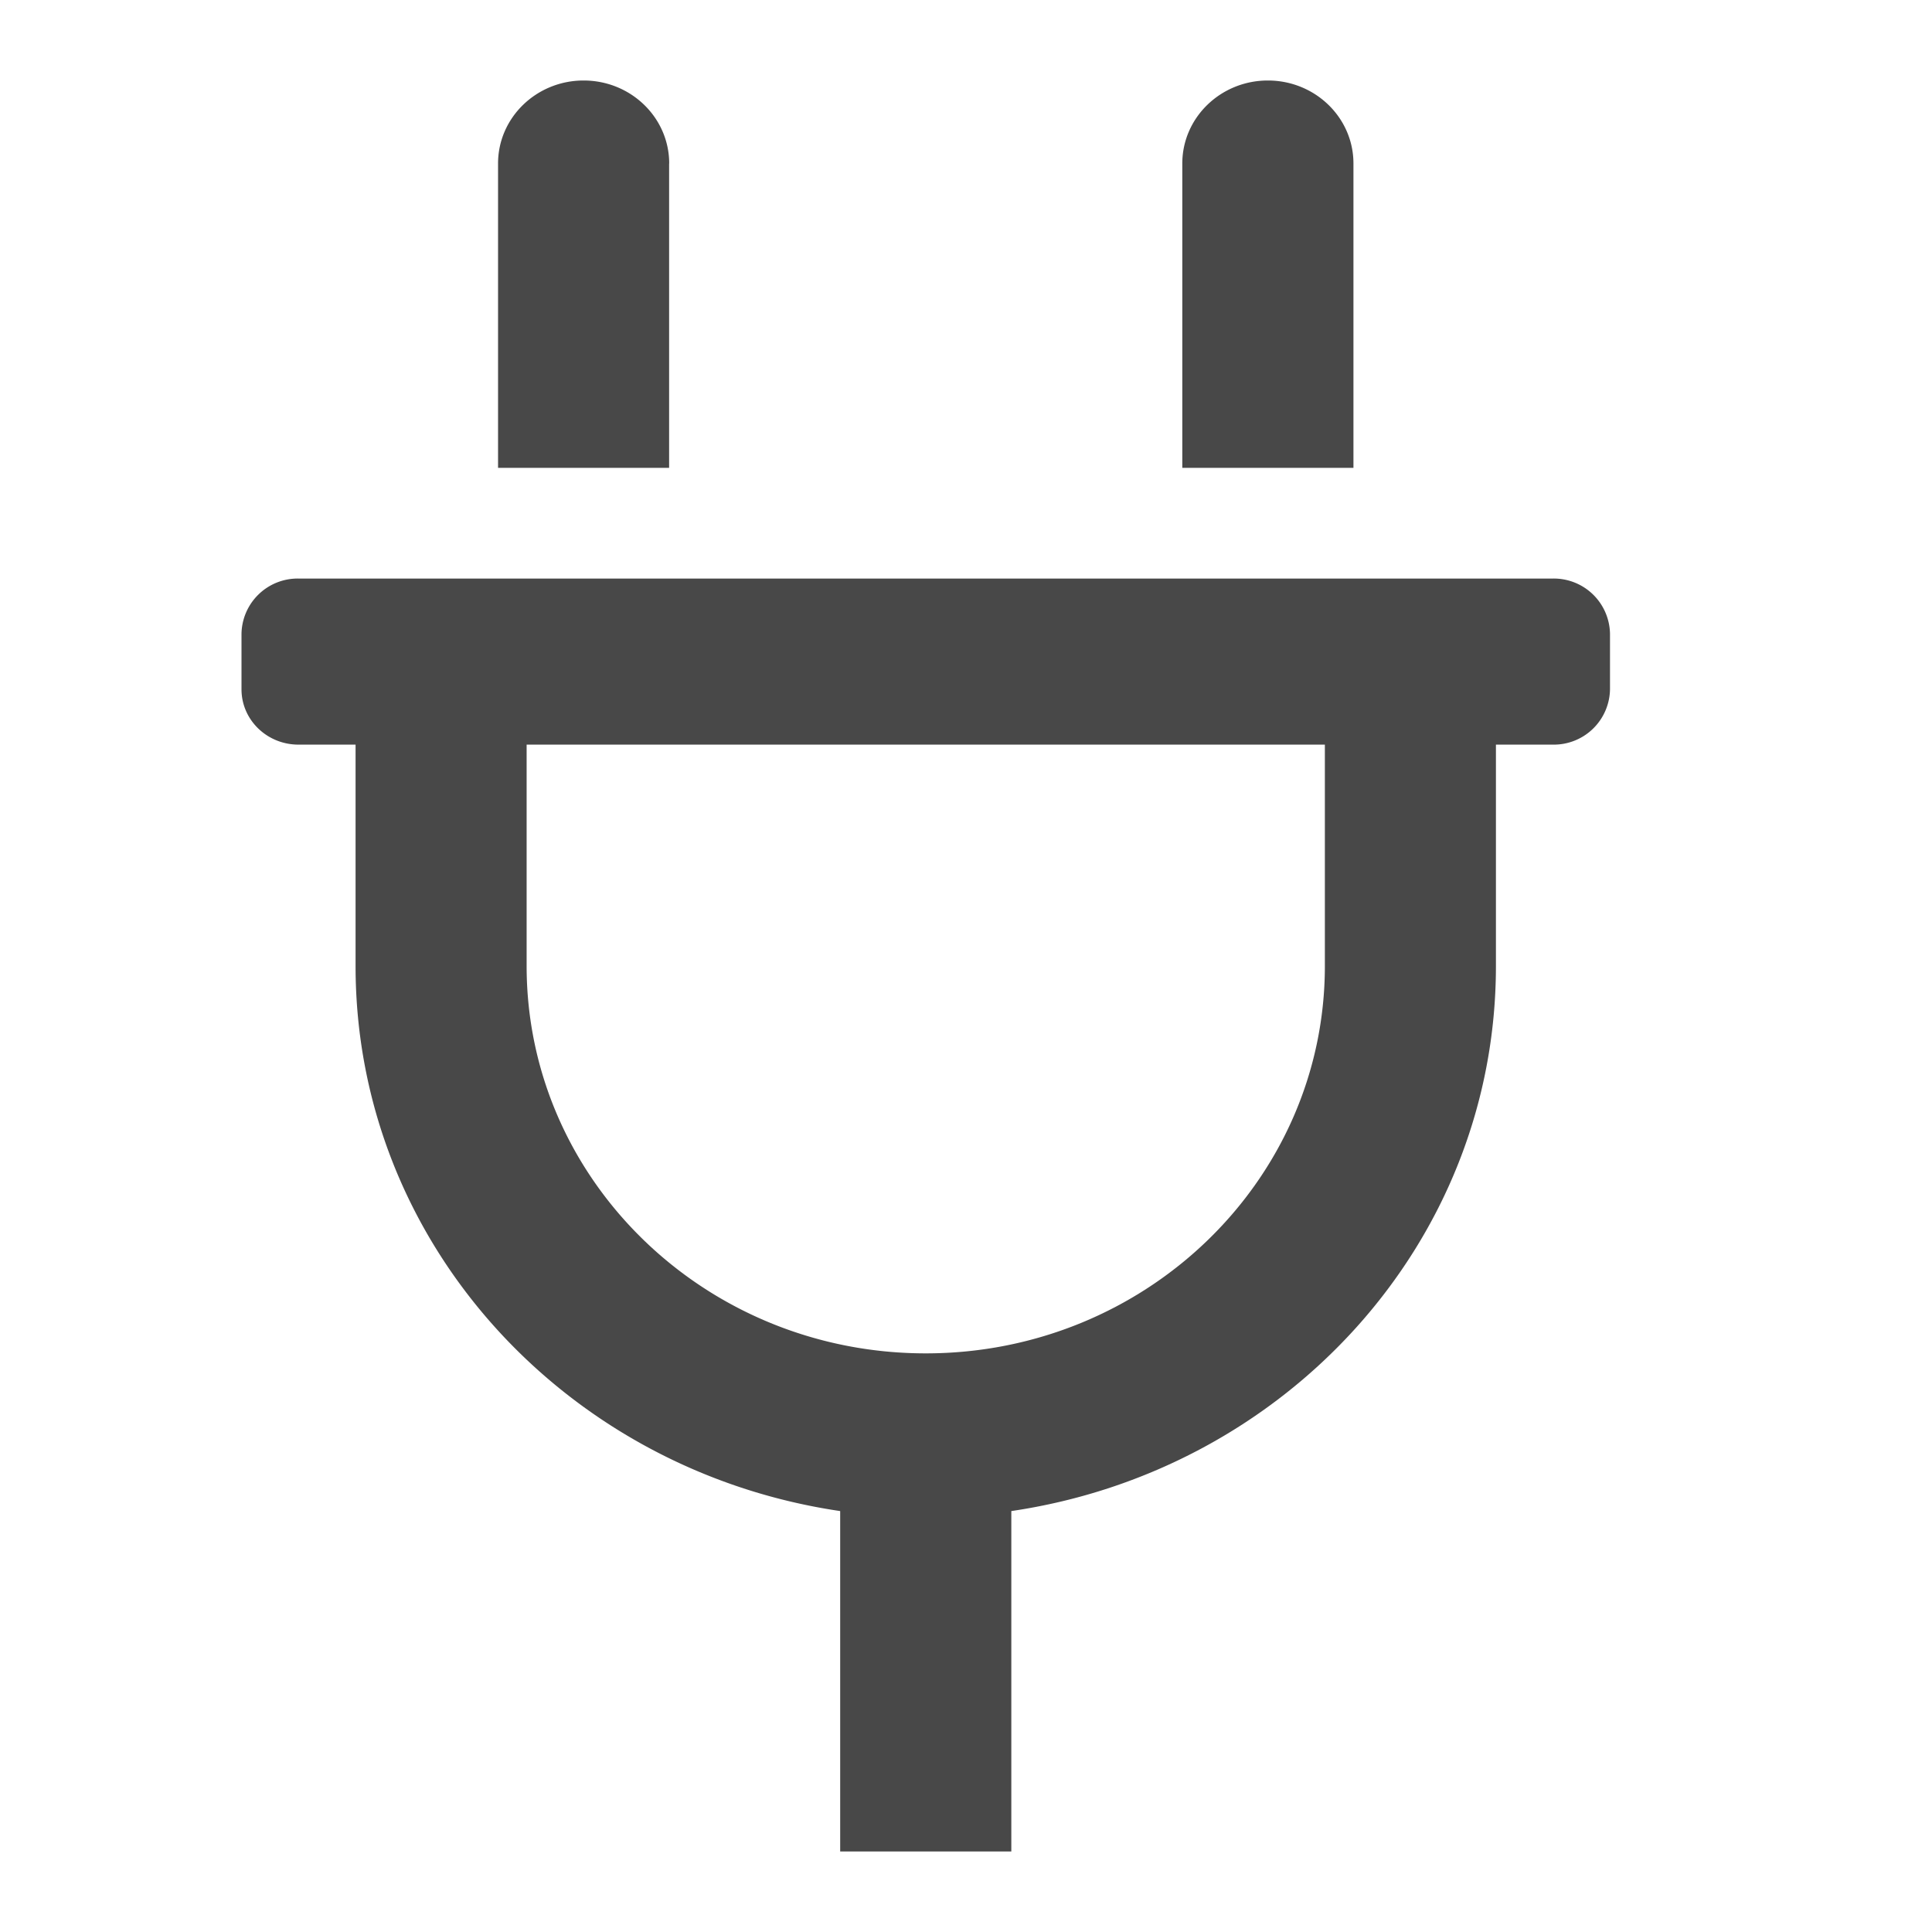 <svg width="24" height="24" xmlns="http://www.w3.org/2000/svg"><path d="M16.813 2.031c0-.57-.476-1.031-1.063-1.031s-1.063.462-1.063 1.031v3.781h2.126v-3.78zm-8.5 0C8.313 1.461 7.837 1 7.25 1s-1.063.462-1.063 1.031v3.781h2.125v-3.78zm10.979 5.156H3.708A.698.698 0 0 0 3 7.875v.688c0 .38.317.687.708.687h.709V12c0 3.444 2.617 6.27 6.02 6.771V23h2.126v-4.229c3.403-.501 6.02-3.327 6.02-6.771V9.25h.709A.698.698 0 0 0 20 8.562v-.687a.698.698 0 0 0-.708-.688zM16.458 12c0 2.658-2.22 4.812-4.958 4.812S6.542 14.658 6.542 12V9.25h9.916V12z" fill="#484848" fill-rule="nonzero"/></svg>